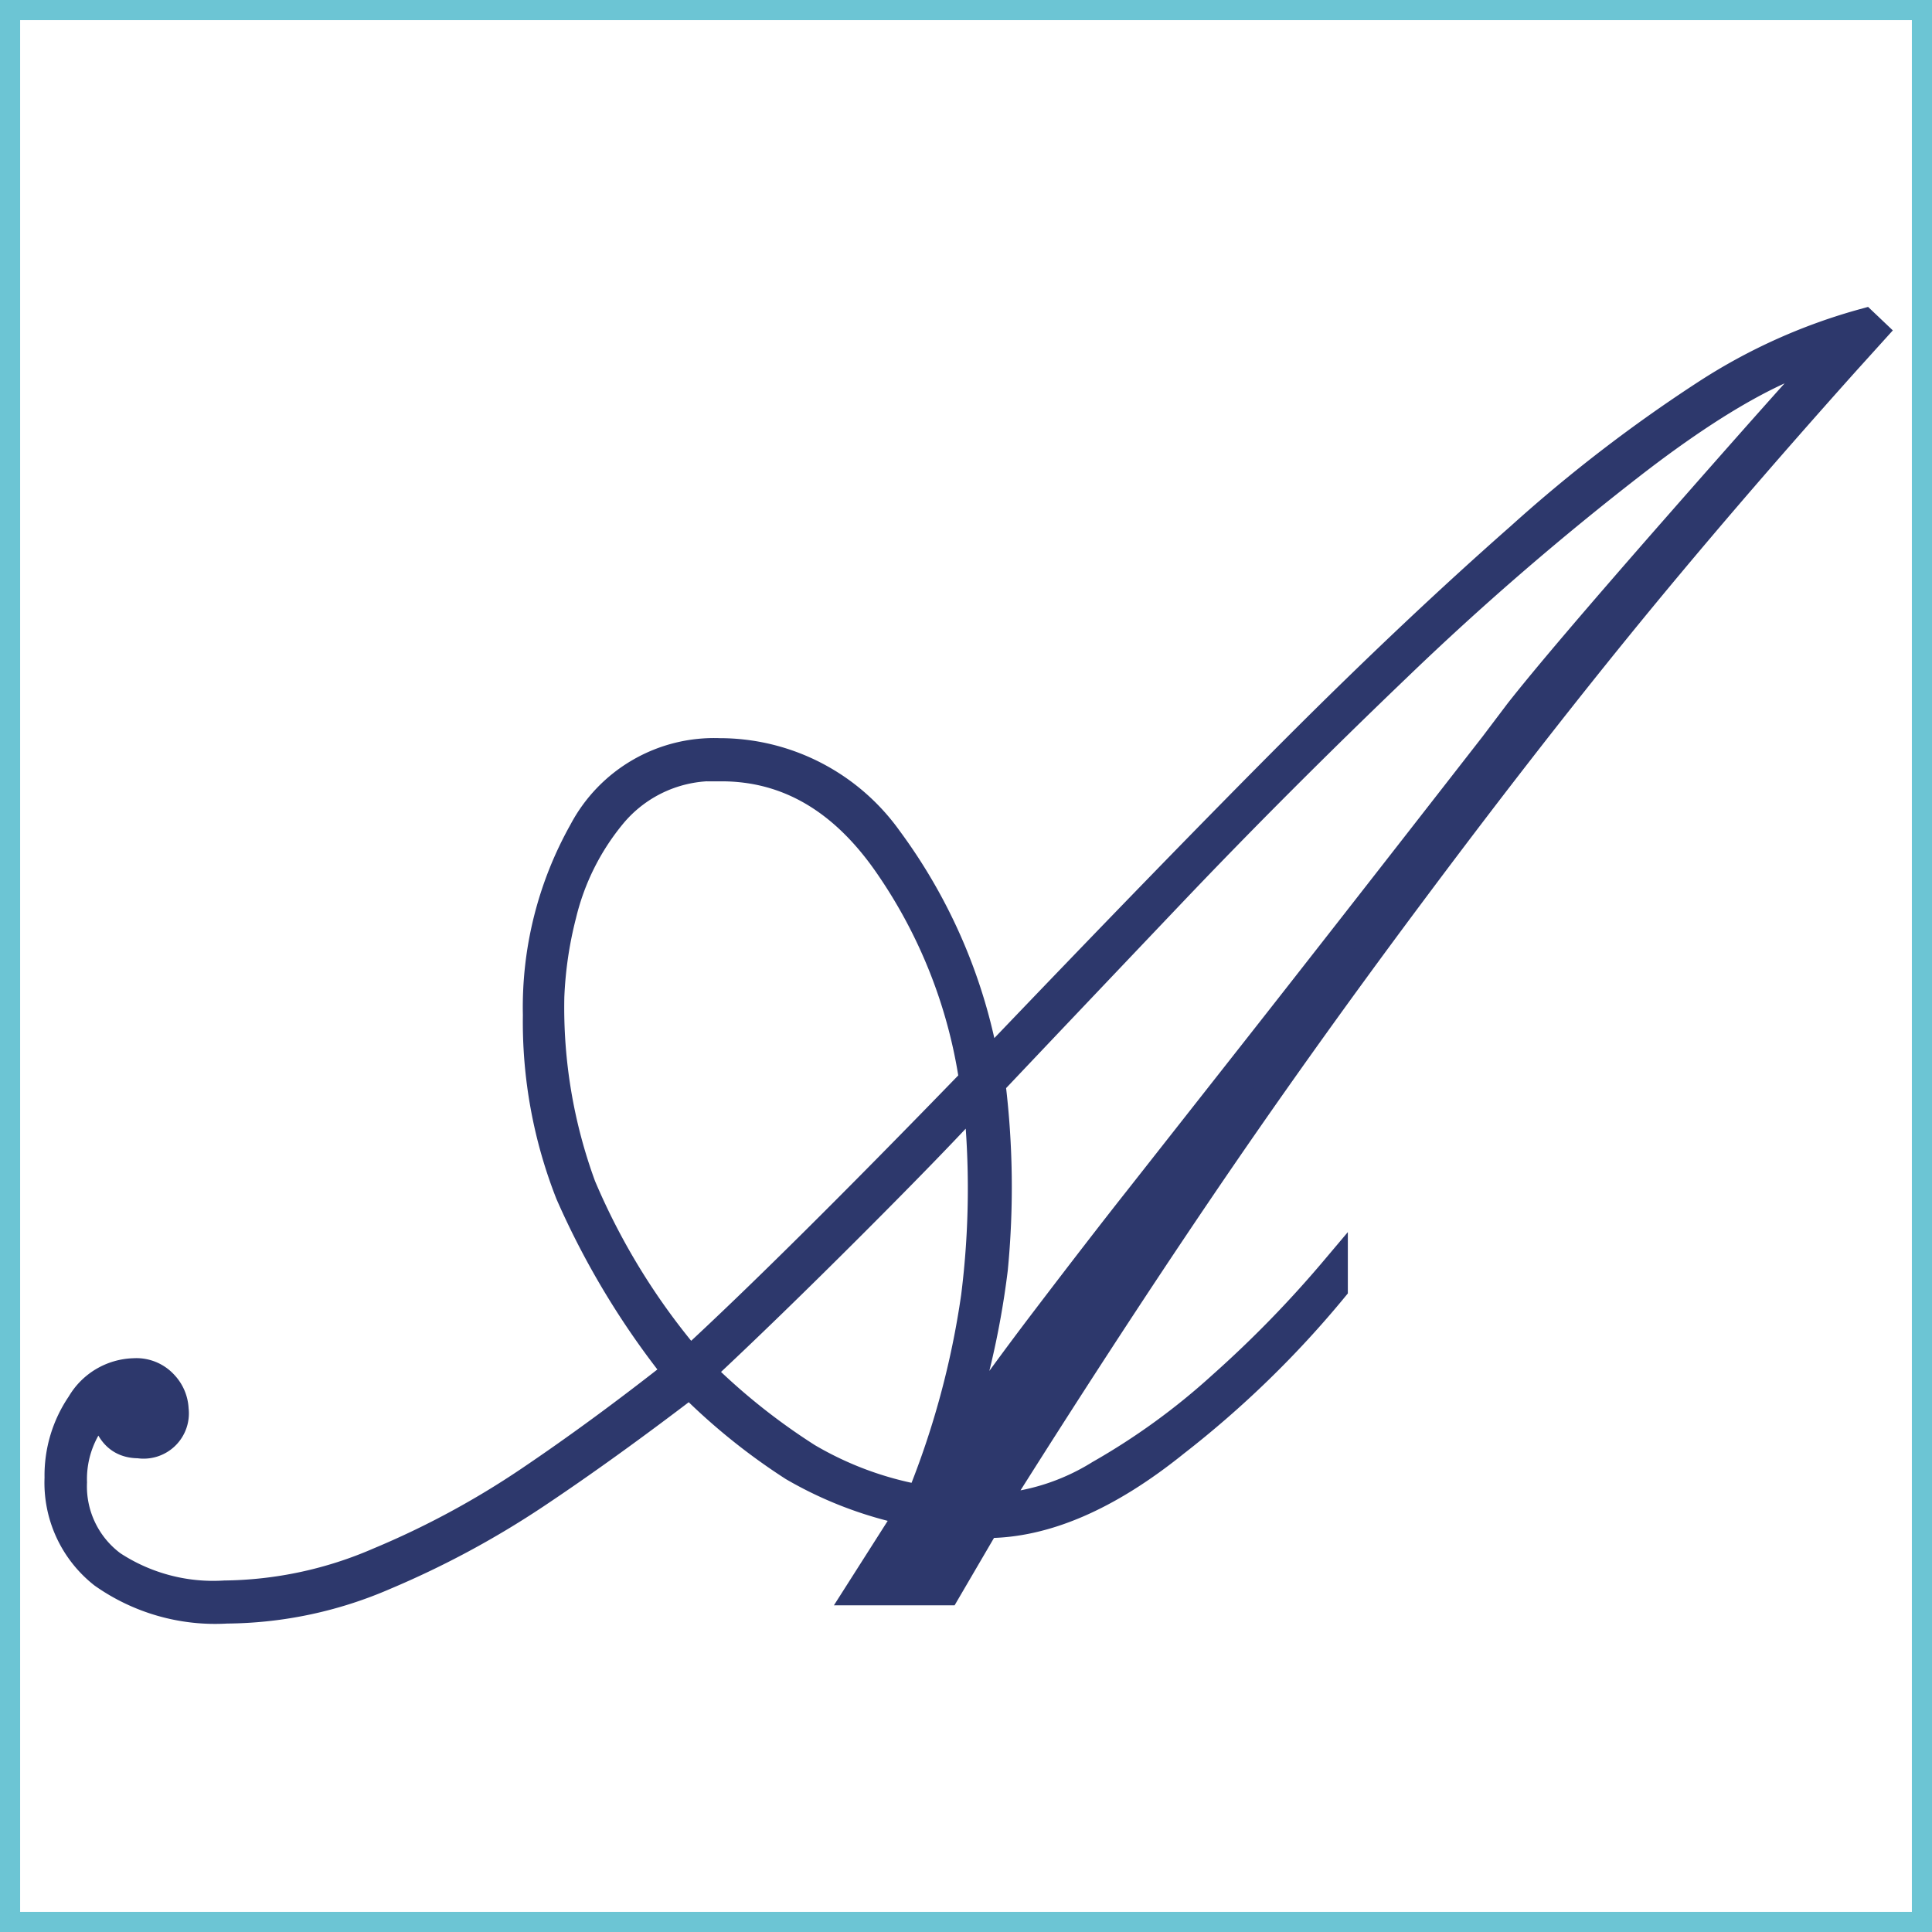 <svg xmlns="http://www.w3.org/2000/svg" viewBox="0 0 96 96">
  <defs>
    <style>
      .cls-1 {
        fill: #fff;
      }

      .cls-2 {
        fill: #2d386c;
        stroke: #2d386c;
        stroke-miterlimit: 5;
        stroke-width: 1.347px;
      }

      .cls-3 {
        fill: none;
        stroke: #6cc5d4;
        stroke-miterlimit: 10;
        stroke-width: 2px;
      }
    </style>
  </defs>
  <g id="Fondos">
    <rect id="Fondo_blanco" data-name="Fondo blanco" class="cls-1" width="96" height="96"/>
  </g>
  <g id="Complejidad">
    <path id="Complejo" class="cls-2" d="M49,52.984Q58.576,42.96,64.435,37.1T75.511,26.648A73.965,73.965,0,0,1,84.8,19.511,28,28,0,0,1,92.636,16l.477.453-1.382,1.529q-6.288,7.025-11.219,13.083T69.985,44.63q-5.6,7.506-10.433,14.641T49.381,74.9a11.155,11.155,0,0,0,5.241-1.671A34.017,34.017,0,0,0,60.7,68.814a56.322,56.322,0,0,0,5.6-5.749v.963A49.873,49.873,0,0,1,58.409,71.7Q53.381,75.754,49,75.753l-1.953,3.341H42.664l2.525-3.965A19.233,19.233,0,0,1,39.4,72.921a30.768,30.768,0,0,1-5.121-4.135q-4.146,3.172-7.67,5.522a45.078,45.078,0,0,1-7.479,4.021A20.074,20.074,0,0,1,11.271,80,9.7,9.7,0,0,1,5.1,78.244,5.807,5.807,0,0,1,2.887,73.43a6.306,6.306,0,0,1,1.1-3.681,3.187,3.187,0,0,1,2.668-1.586,1.882,1.882,0,0,1,1.524.623A1.945,1.945,0,0,1,8.7,70.032a1.576,1.576,0,0,1-1.811,1.755q-1.478,0-1.763-1.868a5.059,5.059,0,0,0-1.476,3.737A4.818,4.818,0,0,0,5.6,77.735a9.11,9.11,0,0,0,5.573,1.472,19.731,19.731,0,0,0,7.646-1.643,42.755,42.755,0,0,0,7.455-4.021q3.525-2.378,7.336-5.38a39.985,39.985,0,0,1-5.335-8.835,23.317,23.317,0,0,1-1.62-8.893,17.879,17.879,0,0,1,2.287-9.147,7.4,7.4,0,0,1,6.812-3.936,10.326,10.326,0,0,1,8.408,4.333A26.731,26.731,0,0,1,49,52.984Zm-.668.68a25.307,25.307,0,0,0-4.239-10.7q-3.336-4.814-8.242-4.814a6.525,6.525,0,0,0-5.407,2.35,12.275,12.275,0,0,0-2.476,4.956,19.471,19.471,0,0,0-.6,4.078,25.736,25.736,0,0,0,1.572,9.4A33.572,33.572,0,0,0,34.281,67.6Q39.329,62.953,48.333,53.664Zm.191.849q-1.955,2.153-6.145,6.344t-7.527,7.306a31.8,31.8,0,0,0,5.288,4.219,16.9,16.9,0,0,0,5.574,2.068,42.8,42.8,0,0,0,2.715-10.025A42.973,42.973,0,0,0,48.524,54.513ZM74.2,37.012l1.24-1.642q2-2.548,7.789-9.147t7.74-8.694q-3.714.849-9.623,5.381A144.215,144.215,0,0,0,69.437,33.189q-6,5.749-11.171,11.186t-8.979,9.459a42.206,42.206,0,0,1,.118,9.231A42.055,42.055,0,0,1,47.333,71.9q1.859-2.773,4.621-6.4t4.573-5.918q1.809-2.3,5.836-7.42T74.2,37.012Z"/>
  </g>
  <g id="Marco">
    <rect id="Marco-2" data-name="Marco" class="cls-3" width="96" height="96"/>
  </g>
</svg>
